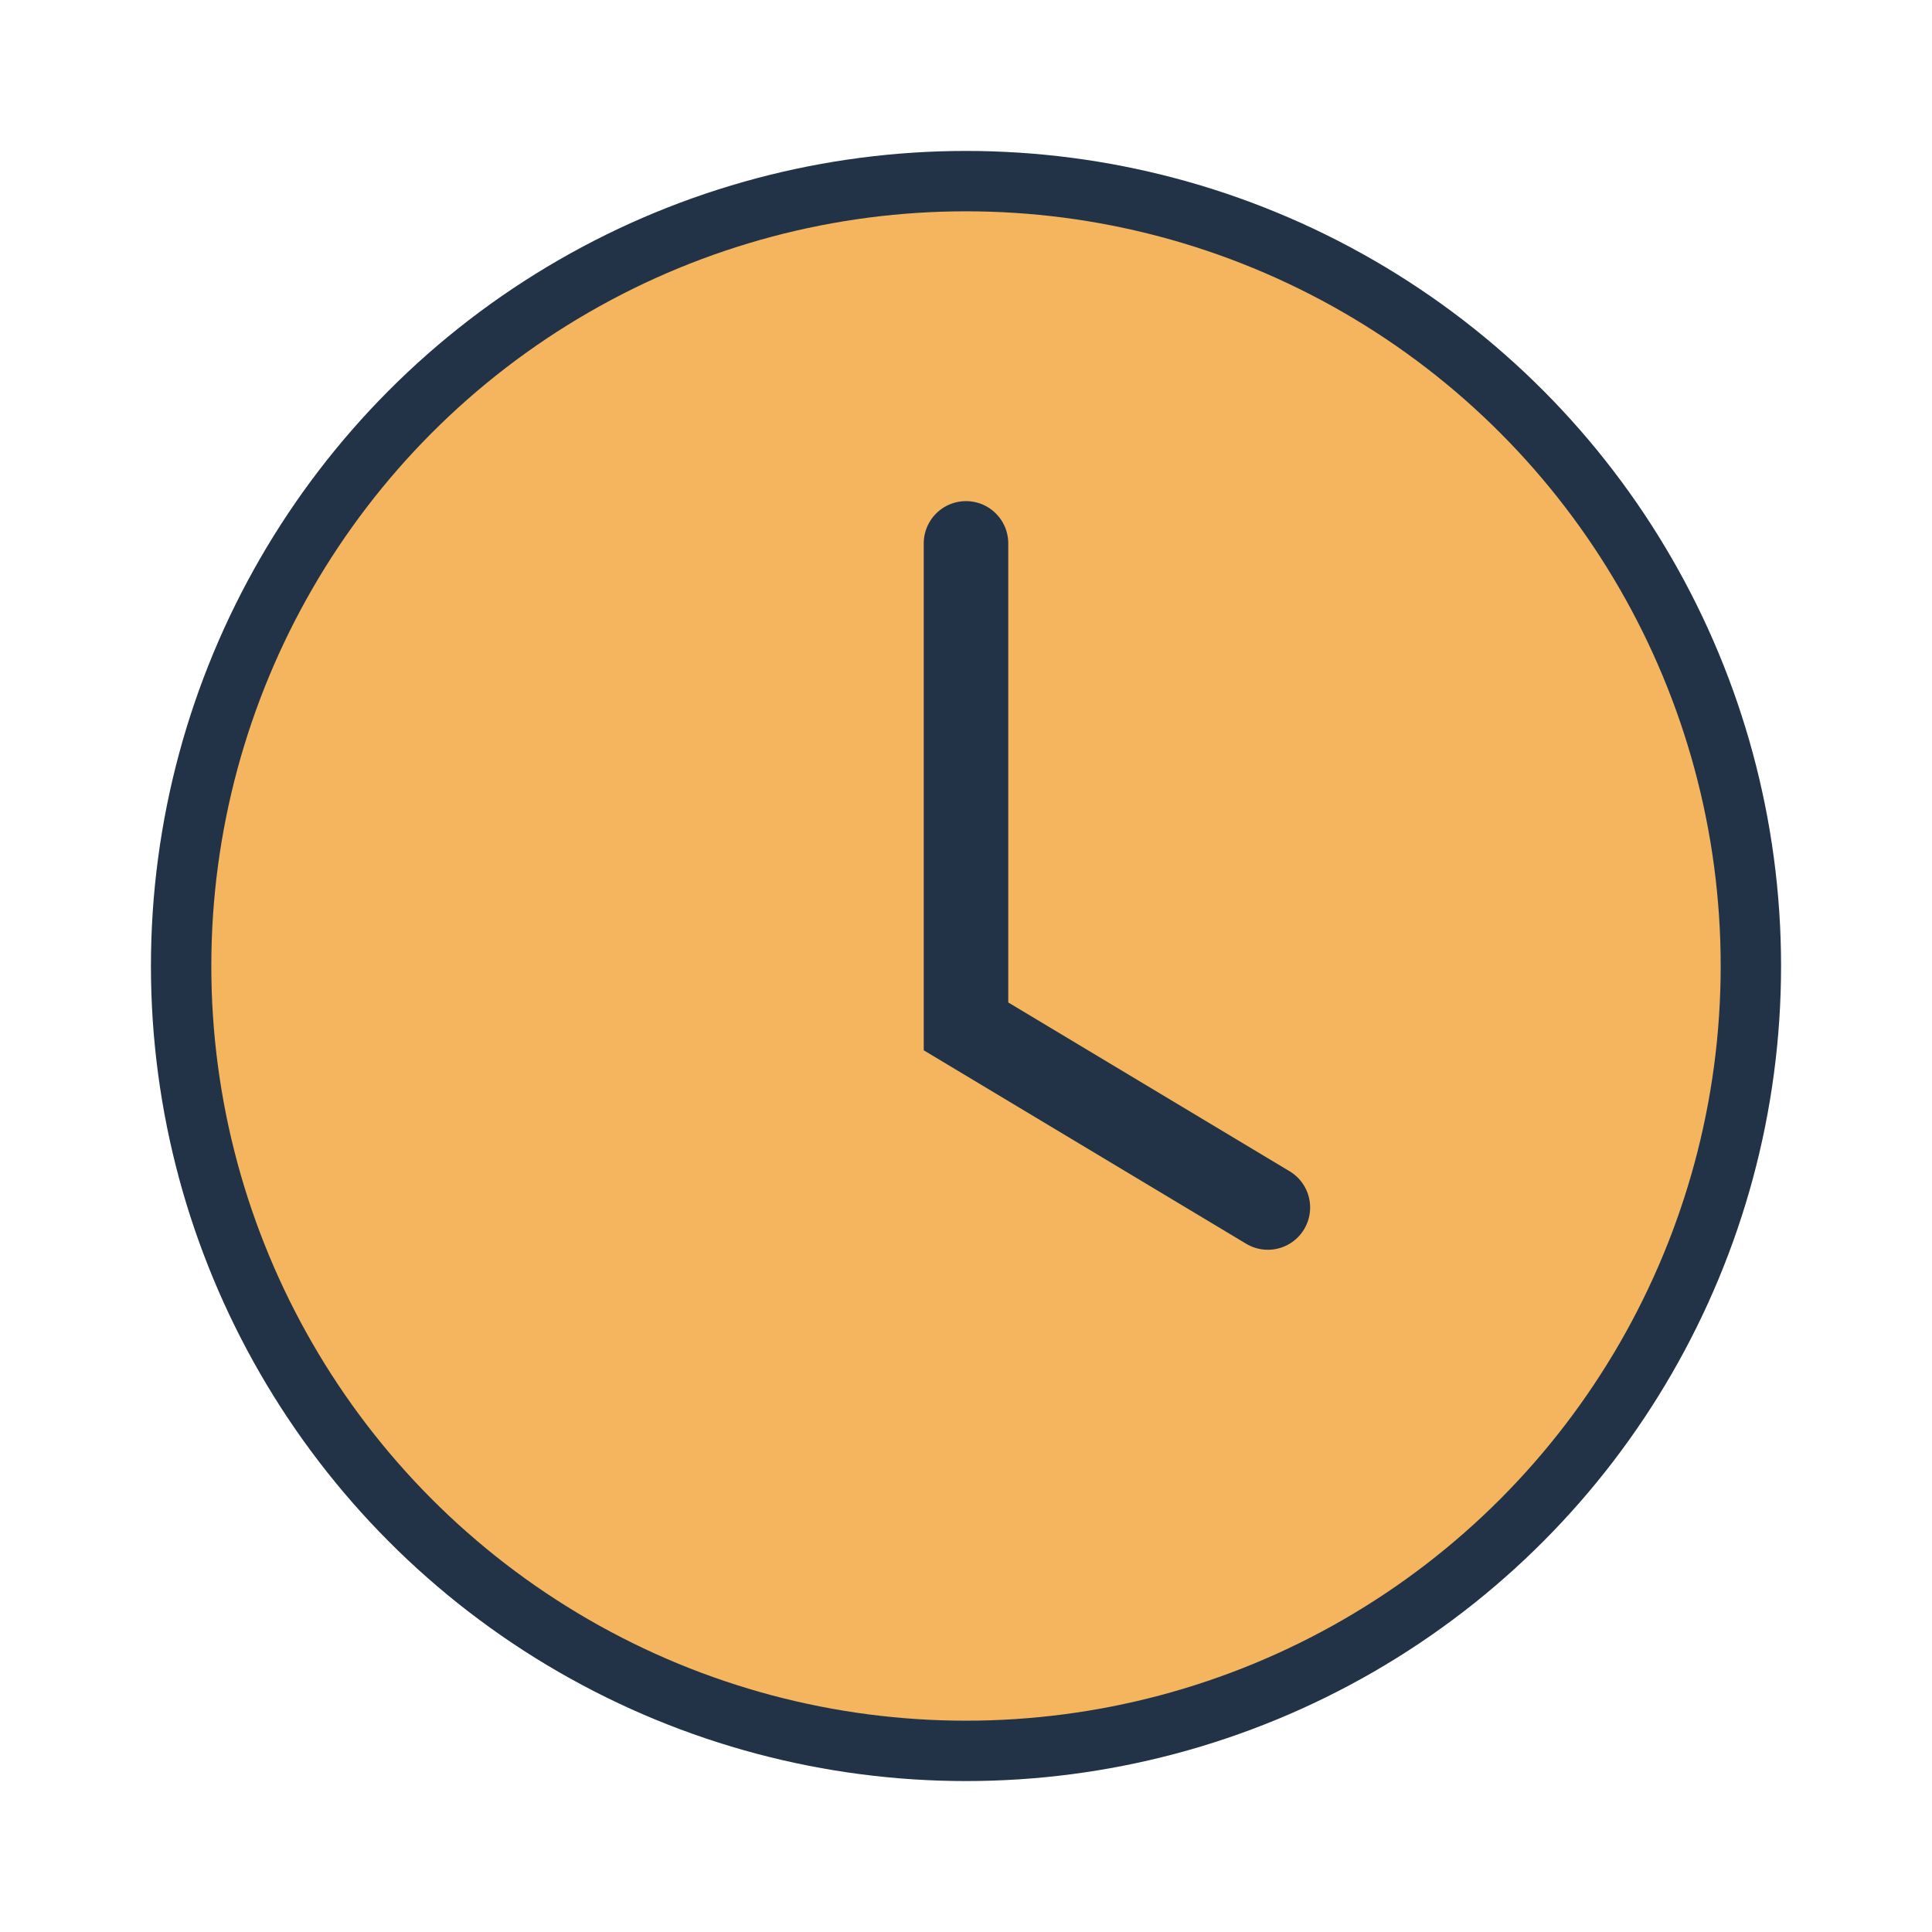 <?xml version="1.0" encoding="UTF-8"?>
<svg xmlns="http://www.w3.org/2000/svg" width="32" height="32" viewBox="0 0 32 32"><circle cx="16" cy="16" r="13" fill="#F5B55E" stroke="#233347" stroke-width="1"/><path d="M16 9v8l5 3" stroke="#233347" stroke-width="1.4" fill="none" stroke-linecap="round"/></svg>